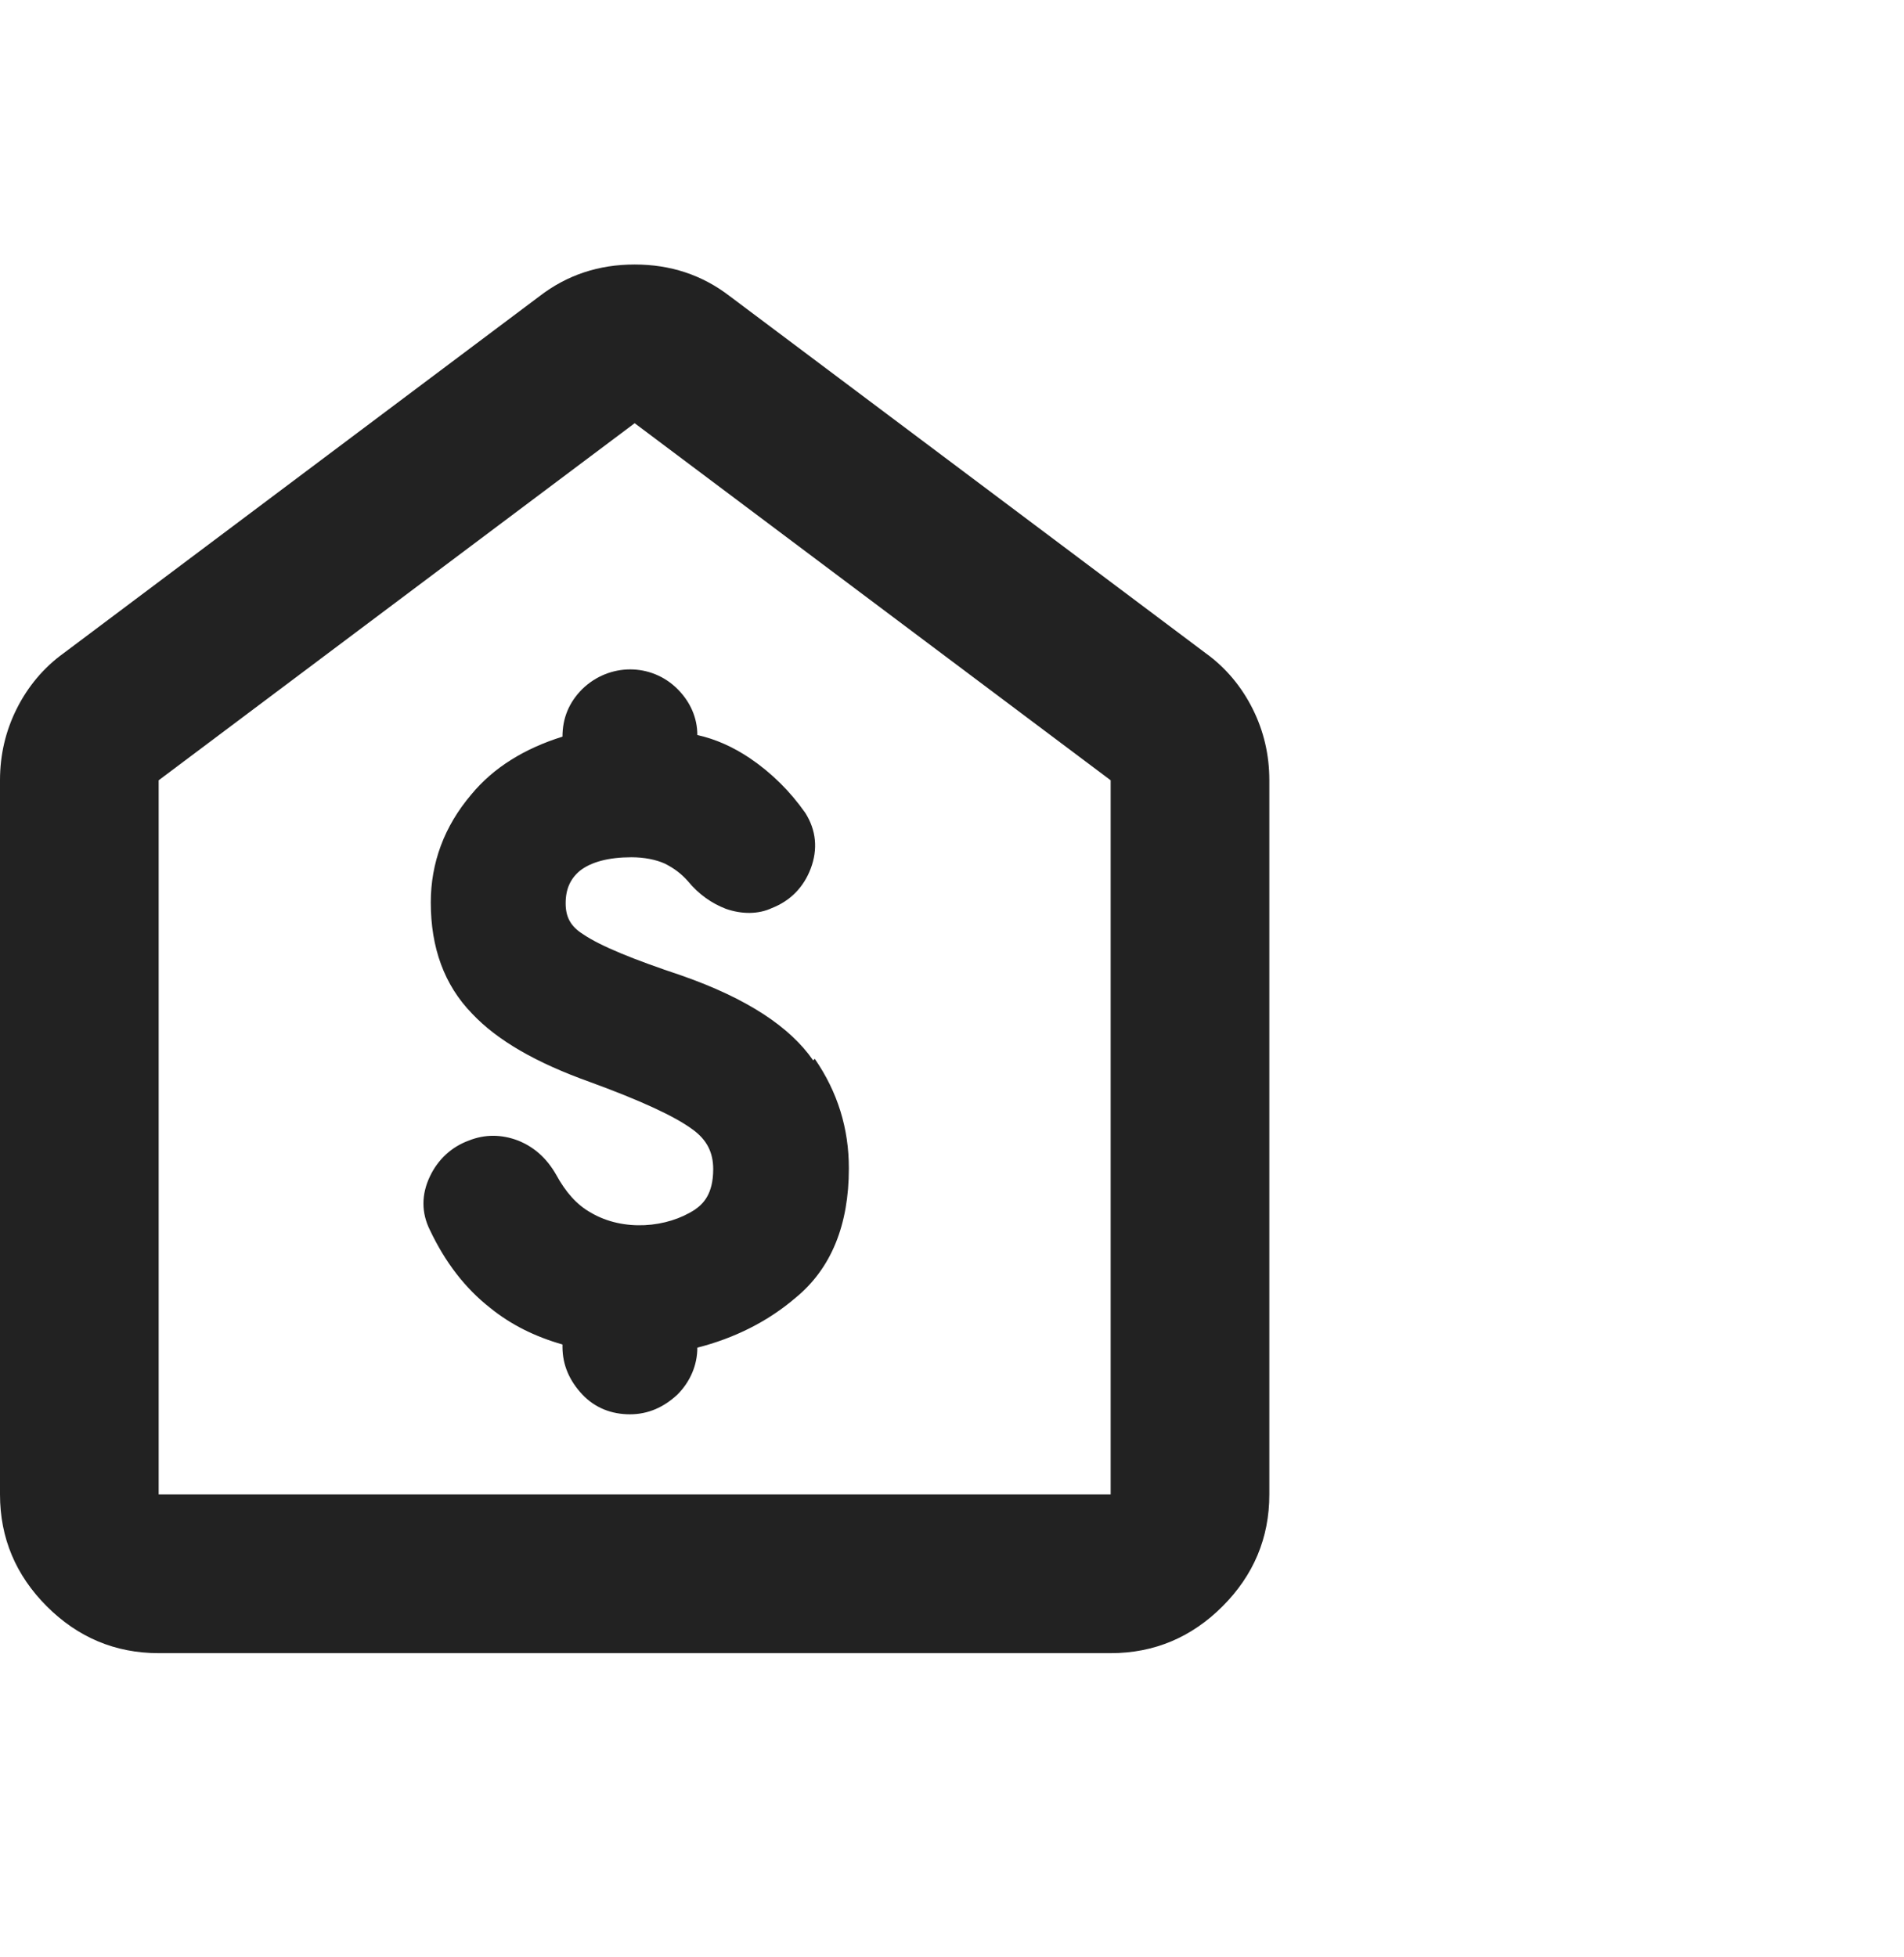 <svg width="36" height="37" viewBox="0 0 36 37" fill="none" xmlns="http://www.w3.org/2000/svg">
<path d="M3 28.25H21V14.75L12 8L3 14.75V28.25ZM0 28.25V14.75C0 14.27 0.105 13.82 0.315 13.4C0.525 12.98 0.825 12.62 1.2 12.35L10.2 5.6C10.725 5.195 11.325 5 12 5C12.675 5 13.275 5.195 13.8 5.6L22.8 12.35C23.175 12.62 23.475 12.98 23.685 13.4C23.895 13.82 24 14.27 24 14.75V28.25C24 29.075 23.7 29.78 23.115 30.365C22.53 30.95 21.825 31.25 21 31.25H3C2.175 31.25 1.47 30.95 0.885 30.365C0.3 29.78 0 29.075 0 28.25Z" fill="#222222"/>
<path d="M15.375 20.045C14.94 19.415 14.13 18.875 12.885 18.44C11.985 18.14 11.355 17.885 11.025 17.66C10.785 17.51 10.695 17.33 10.695 17.075C10.695 16.805 10.785 16.61 10.965 16.46C11.175 16.295 11.505 16.205 11.94 16.205C12.18 16.205 12.405 16.25 12.57 16.325C12.75 16.415 12.885 16.52 13.005 16.655C13.215 16.91 13.455 17.075 13.725 17.18C14.025 17.285 14.34 17.285 14.595 17.165C14.94 17.03 15.195 16.775 15.33 16.415C15.465 16.055 15.435 15.695 15.225 15.365C14.94 14.96 14.595 14.615 14.175 14.33C13.86 14.12 13.53 13.97 13.185 13.895C13.185 13.565 13.05 13.265 12.81 13.025C12.315 12.53 11.52 12.53 11.01 13.025C10.755 13.28 10.635 13.58 10.635 13.925C9.915 14.15 9.33 14.51 8.91 15.02C8.4 15.62 8.145 16.31 8.145 17.06C8.145 17.915 8.4 18.62 8.925 19.16C9.405 19.67 10.14 20.09 11.145 20.45C12.09 20.795 12.75 21.095 13.095 21.35C13.365 21.545 13.485 21.785 13.485 22.1C13.485 22.58 13.29 22.76 13.14 22.865C12.615 23.21 11.79 23.285 11.175 22.925C10.905 22.775 10.695 22.535 10.515 22.205C10.335 21.89 10.095 21.68 9.795 21.56C9.48 21.44 9.165 21.44 8.865 21.56C8.535 21.68 8.28 21.92 8.13 22.235C7.965 22.58 7.965 22.925 8.13 23.255C8.415 23.855 8.79 24.35 9.27 24.725C9.66 25.04 10.11 25.265 10.635 25.415V25.46C10.635 25.805 10.77 26.105 11.01 26.36C11.25 26.615 11.565 26.735 11.91 26.735C12.255 26.735 12.555 26.6 12.81 26.36C13.05 26.12 13.185 25.805 13.185 25.475C13.89 25.295 14.52 24.98 15.045 24.53C15.72 23.975 16.05 23.15 16.05 22.085C16.05 21.335 15.84 20.645 15.405 20.015L15.375 20.045Z" fill="#222222"/>
</svg>

